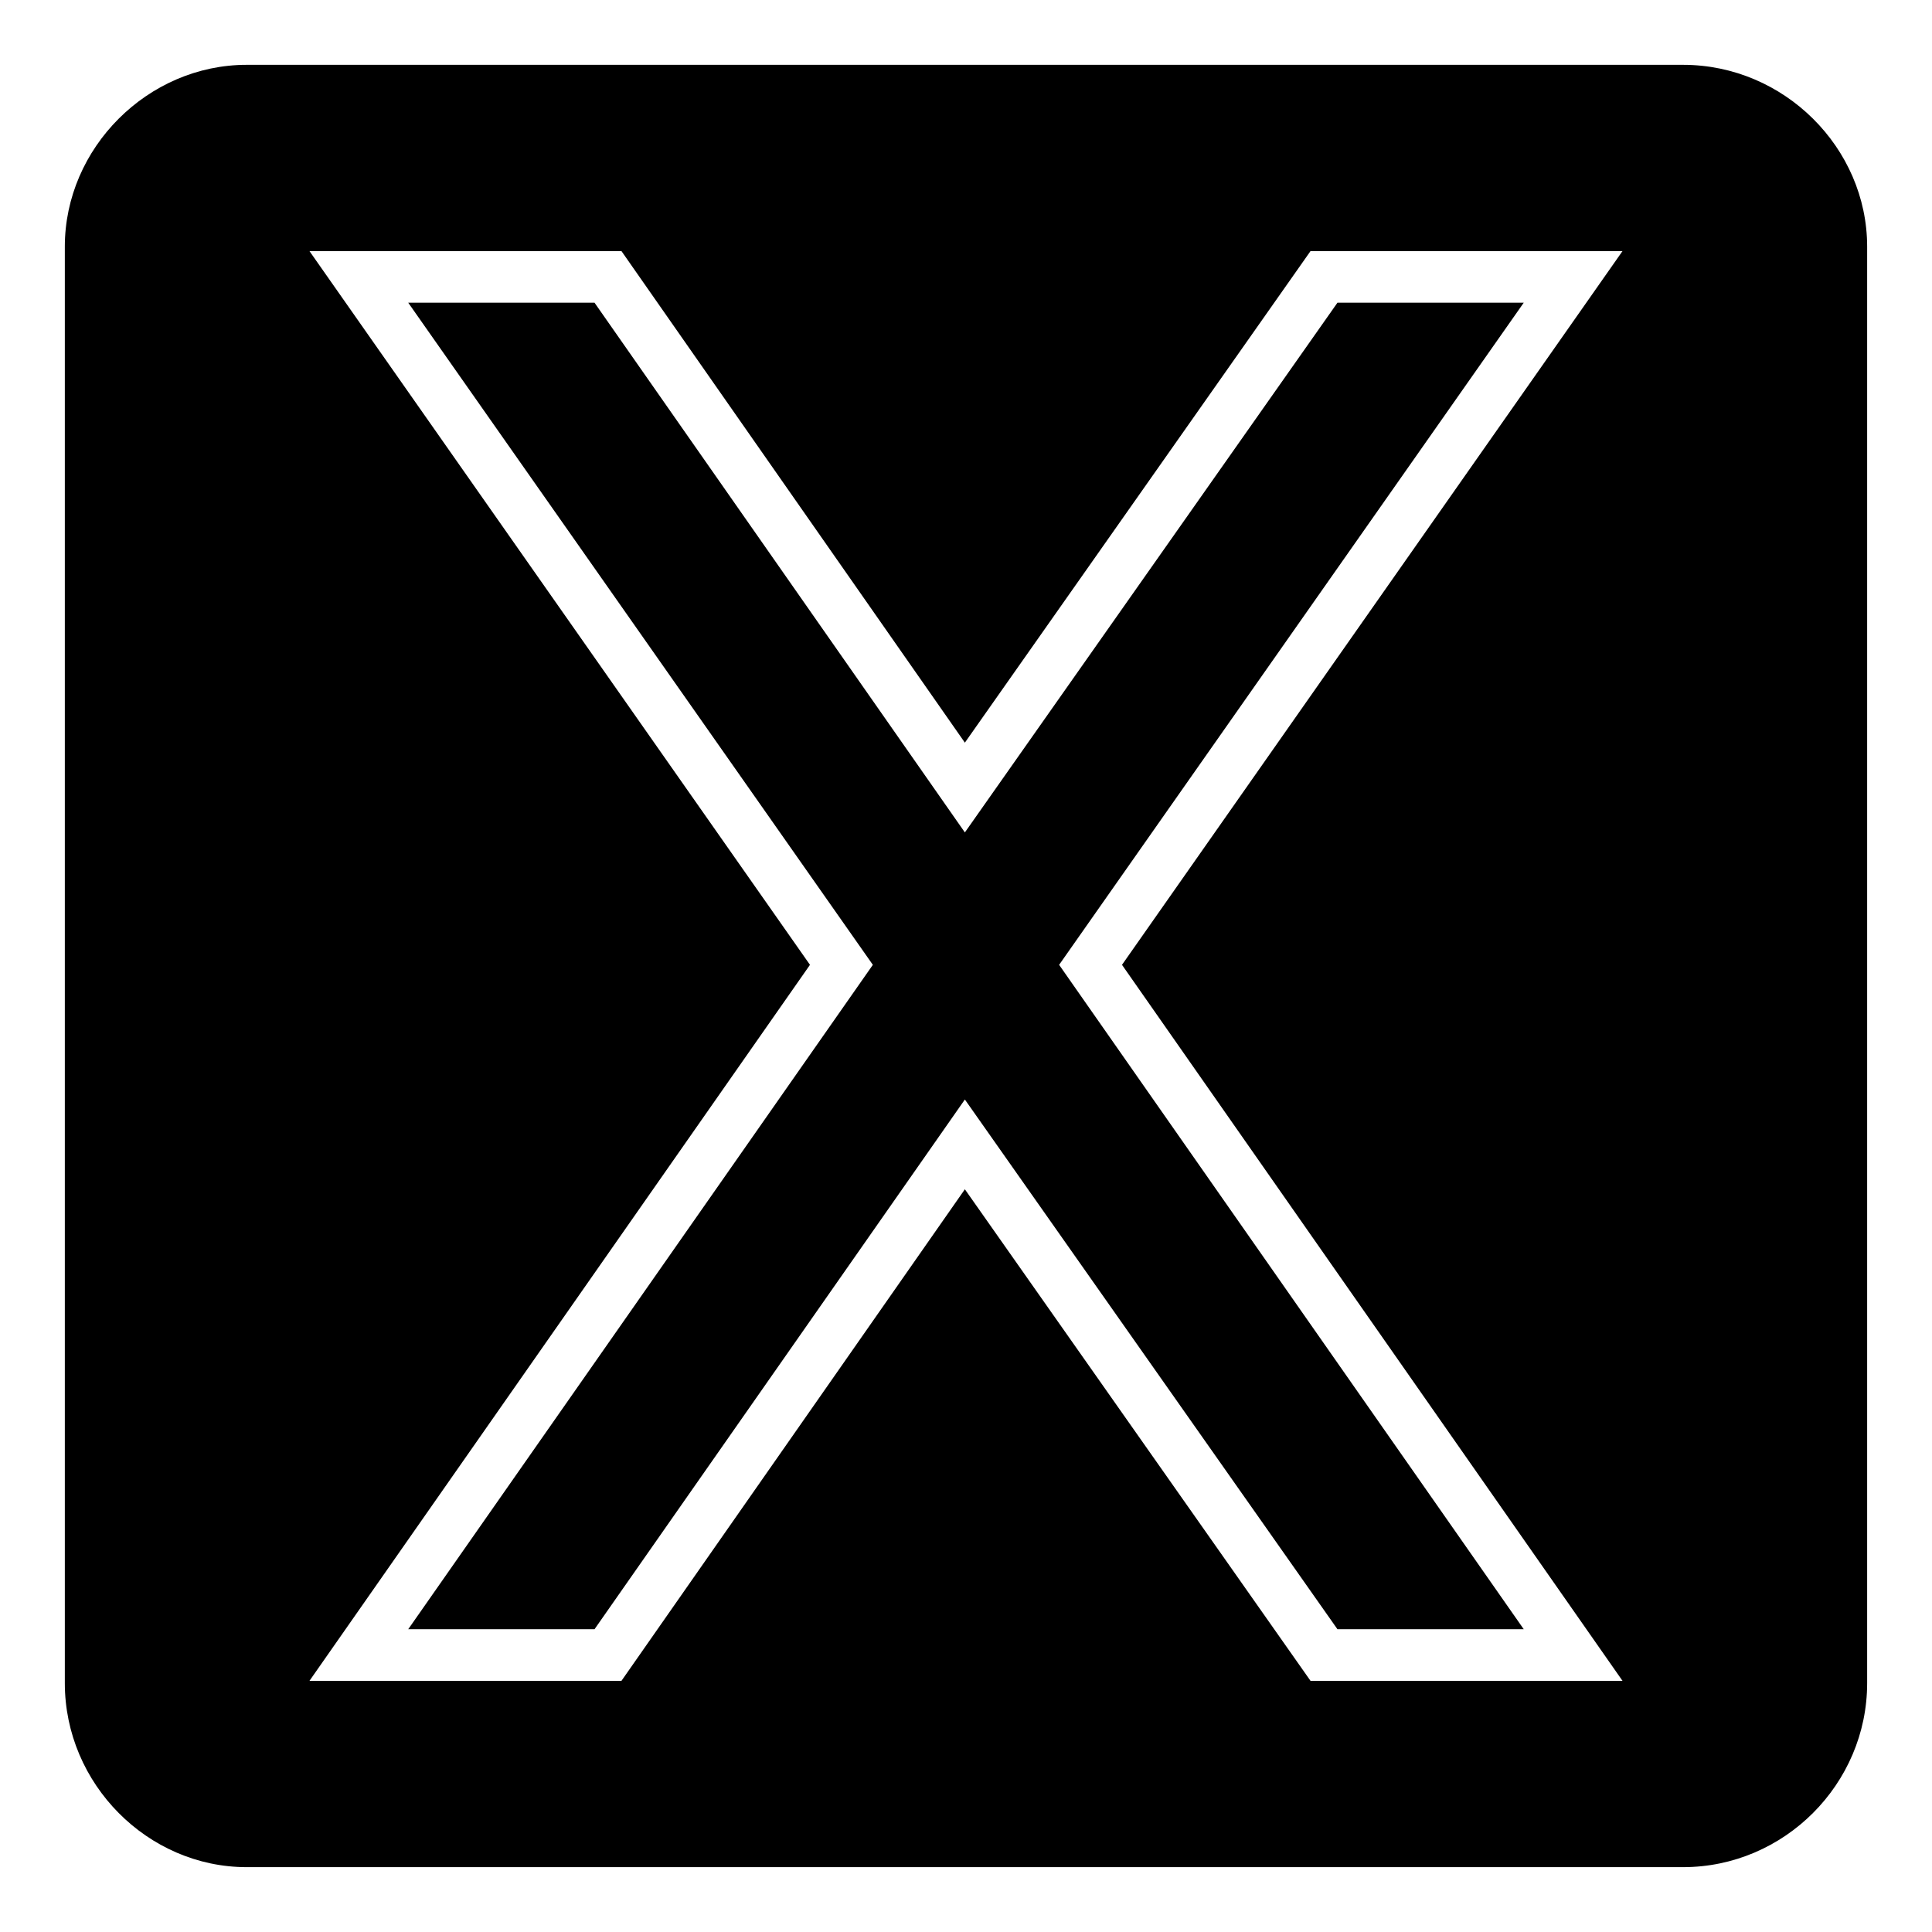 <?xml version="1.0" encoding="UTF-8"?>
<!-- Uploaded to: ICON Repo, www.svgrepo.com, Generator: ICON Repo Mixer Tools -->
<svg fill="#000000" width="800px" height="800px" version="1.1" viewBox="144 144 512 512" xmlns="http://www.w3.org/2000/svg">
 <path d="m209.36 161.18h380.68c26.766 0 48.773 22.008 48.773 48.18v380.68c0 26.766-22.008 48.773-48.773 48.773h-380.68c-26.172 0-48.18-22.008-48.18-48.773v-380.68c0-26.172 22.008-48.18 48.18-48.18zm190.34 179.63 91.602-130.27h82.68l-132.64 189.15 132.64 189.75h-82.68l-91.602-130.27-91.008 130.27h-82.68l132.64-189.75-132.64-189.15h82.68zm-98.145-116.59 98.145 140.38 98.738-140.38h49.371l-123.13 175.47 123.13 176.07h-49.371l-98.738-140.38-98.145 140.38h-49.371l123.13-176.07-123.13-175.47z" fill-rule="evenodd"/>
</svg>